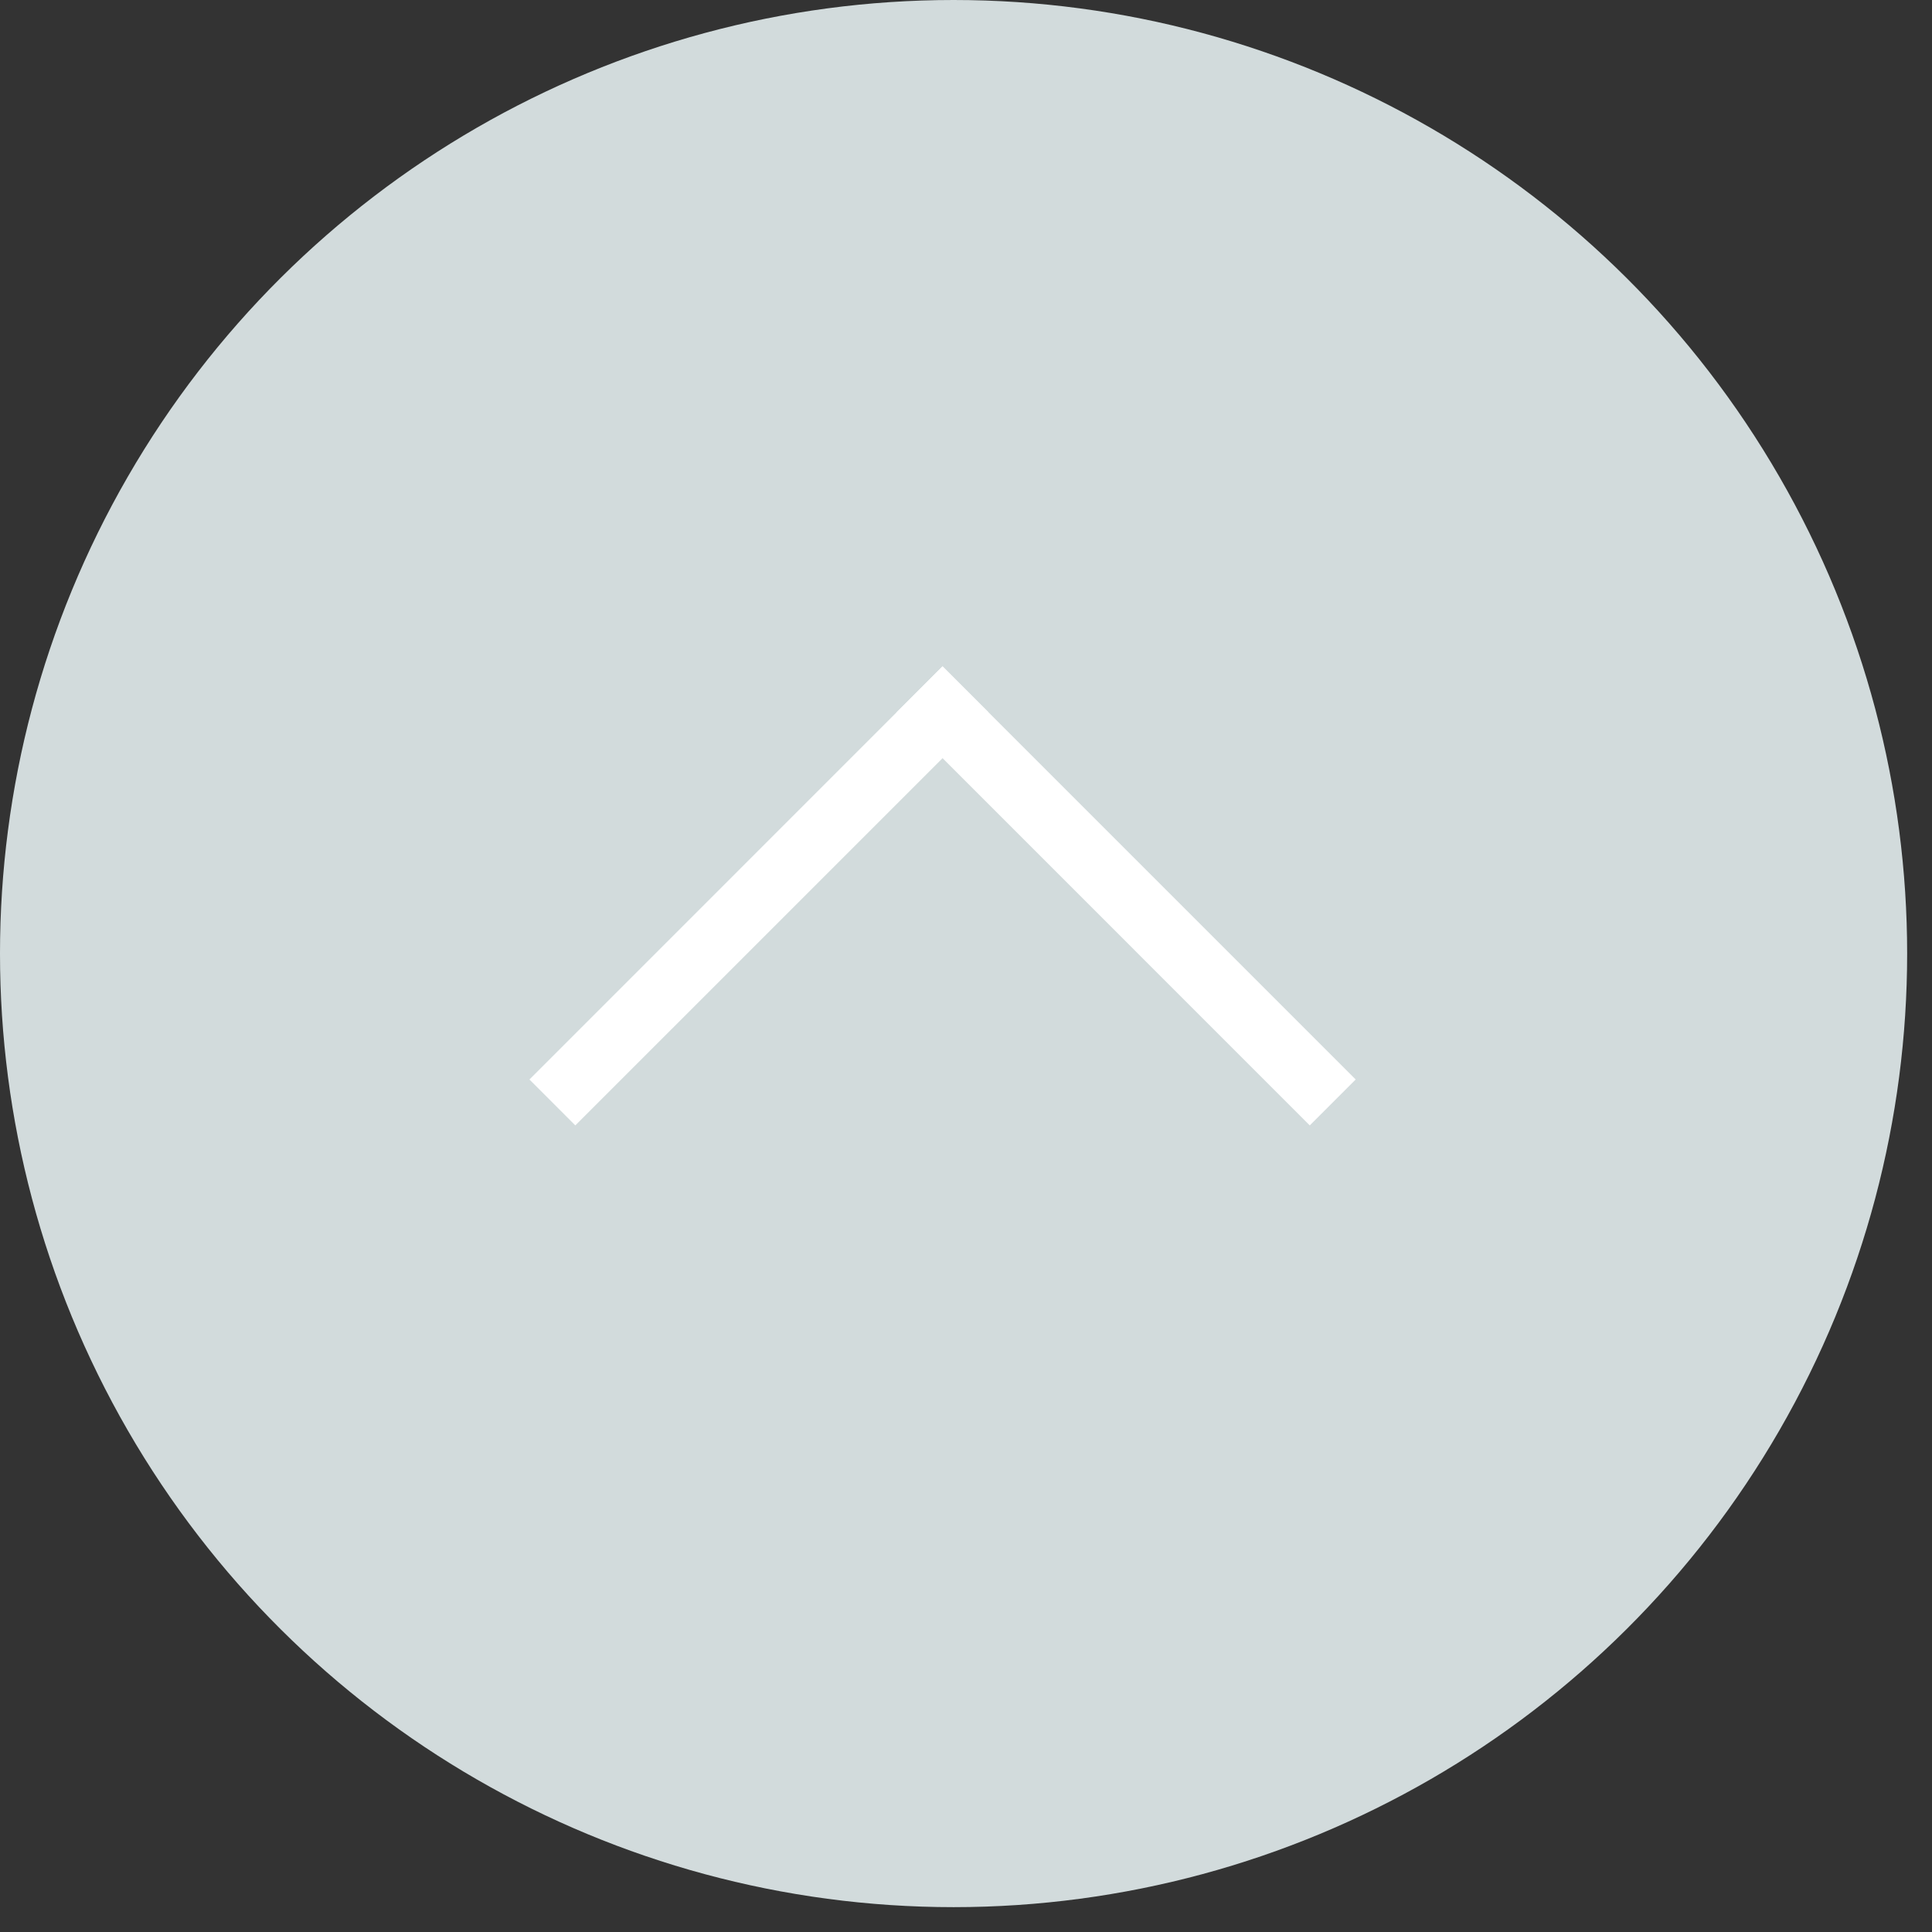 <?xml version="1.0" encoding="UTF-8"?> <svg xmlns="http://www.w3.org/2000/svg" width="51" height="51" viewBox="0 0 51 51" fill="none"><rect x="0" y="0" width="51" height="51" fill="#333333" stroke="none"/> <circle cx="25.172" cy="25.172" r="25.172" transform="rotate(90 25.172 25.172)" fill="#D2DBDC"></circle> <path d="M35.787 28.496L34.575 29.708L23.67 18.802L24.881 17.59L35.787 28.496Z" fill="white"></path> <path d="M15.187 29.708L13.976 28.496L24.881 17.59L26.093 18.802L15.187 29.708Z" fill="white"></path> </svg> 